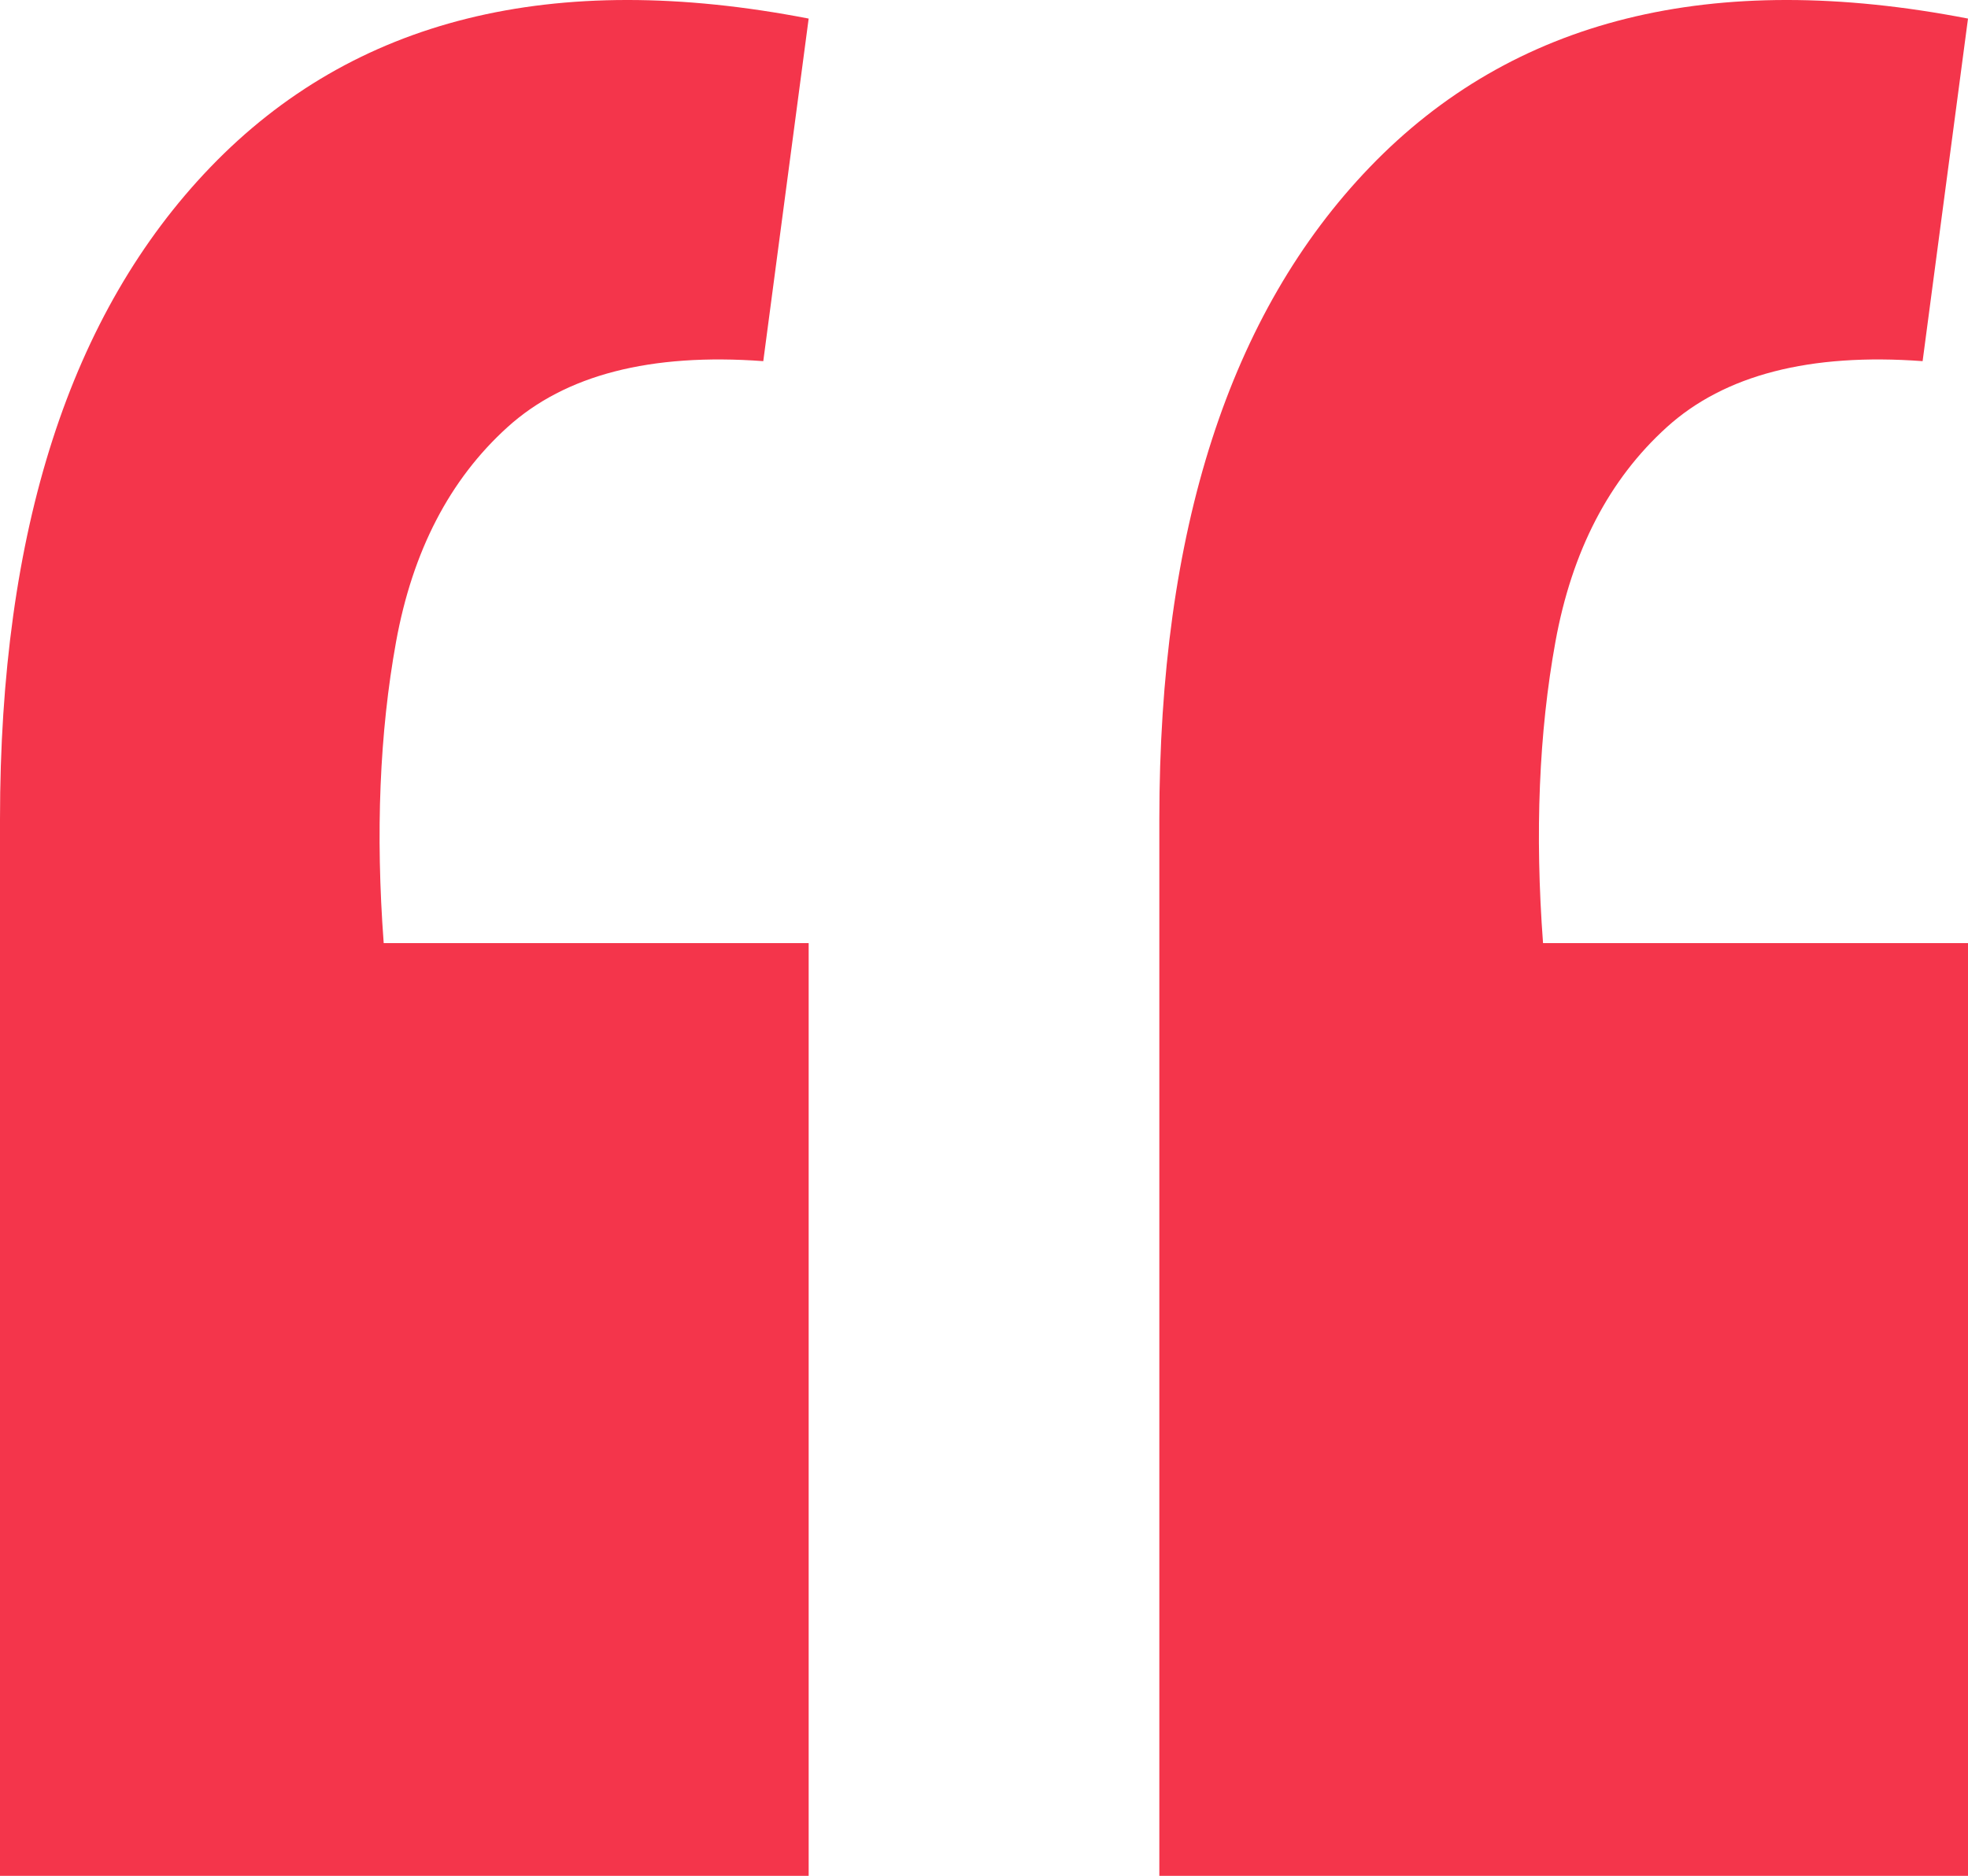 <?xml version="1.0" encoding="UTF-8"?> <svg xmlns="http://www.w3.org/2000/svg" width="64" height="61" viewBox="0 0 64 61" fill="none"><path d="M64 0.604L62.524 11.744C58.857 11.475 56.084 12.191 54.205 13.891C52.327 15.591 51.12 17.918 50.583 20.87C50.046 23.823 49.912 27.089 50.18 30.668H64V61H37.702V26.641C37.702 17.246 39.983 10.178 44.545 5.436C49.196 0.604 55.681 -1.007 64 0.604ZM26.298 0.604L24.822 11.744C21.154 11.475 18.382 12.191 16.503 13.891C14.625 15.591 13.417 17.918 12.88 20.87C12.344 23.823 12.21 27.089 12.478 30.668H26.298V61H0V26.641C0 17.246 2.281 10.178 6.843 5.436C11.494 0.604 17.979 -1.007 26.298 0.604Z" fill="#F4354B"></path></svg> 